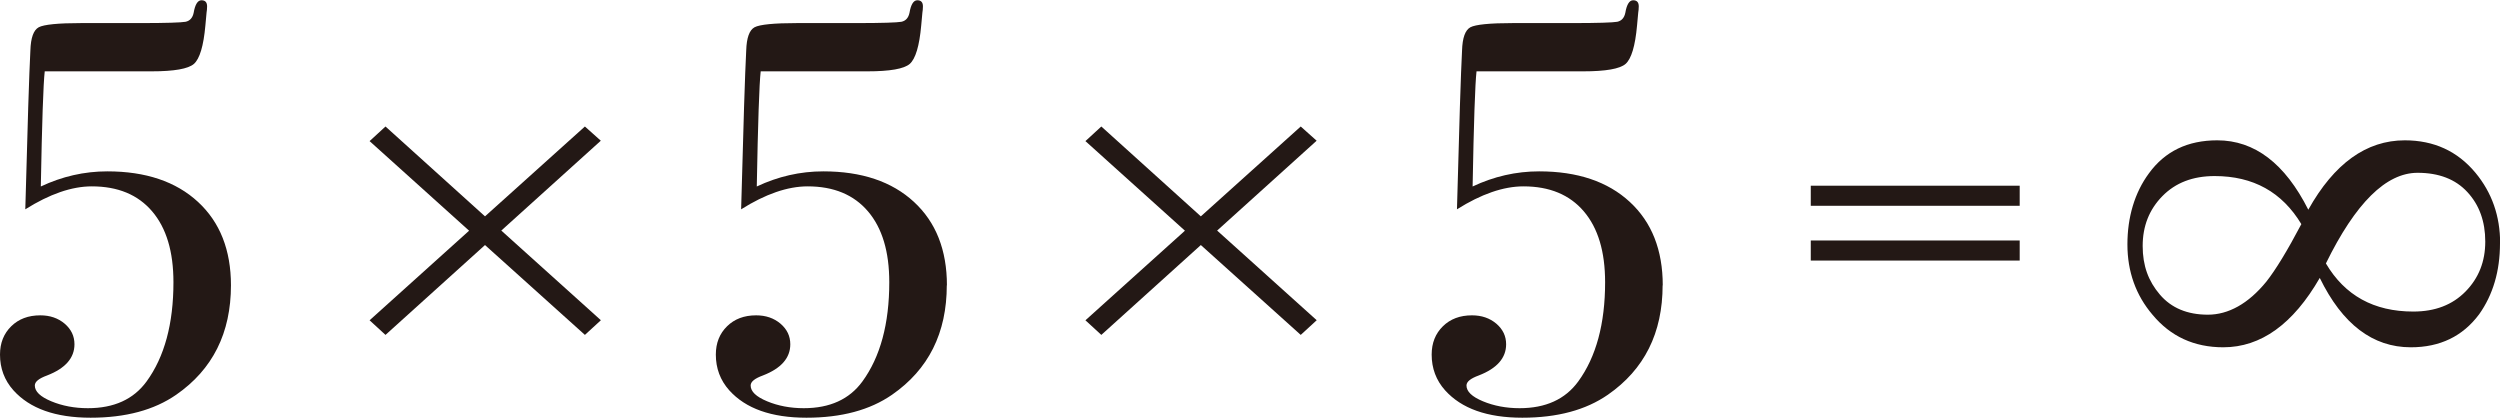 <?xml version="1.0" encoding="UTF-8"?><svg id="_レイヤー_2" xmlns="http://www.w3.org/2000/svg" viewBox="0 0 191.7 32.03"><defs><style>.cls-1{fill:#231815;}</style></defs><g id="Design"><g><path class="cls-1" d="m17.71,21.87c0,3.66-1.4,6.46-4.2,8.4-1.69,1.17-3.87,1.76-6.56,1.76s-4.66-.7-5.92-2.1c-.69-.77-1.03-1.69-1.03-2.74,0-.89.29-1.61.86-2.17.57-.56,1.31-.84,2.23-.84.74,0,1.36.21,1.87.64.5.43.75.95.75,1.58,0,1.05-.7,1.85-2.1,2.39-.63.23-.94.48-.94.77,0,.46.42.86,1.26,1.21.84.35,1.78.53,2.81.53,2,0,3.5-.68,4.5-2.05,1.37-1.88,2.06-4.42,2.06-7.61,0-2.34-.54-4.15-1.63-5.43-1.09-1.28-2.63-1.92-4.63-1.92-1.54,0-3.24.59-5.1,1.76.17-6.43.3-10.49.39-12.18.03-.97.24-1.56.64-1.78.4-.21,1.49-.32,3.26-.32h4.55c1.97,0,3.12-.04,3.45-.1.33-.07.54-.3.62-.69.11-.64.31-.96.6-.96s.43.16.43.47c0,.2-.02.35-.04.47l-.09.98c-.14,1.59-.44,2.57-.88,2.96-.44.38-1.52.57-3.24.57H3.43c-.11.98-.21,3.92-.3,8.83,1.63-.77,3.33-1.16,5.1-1.16,2.94,0,5.26.78,6.95,2.34,1.69,1.56,2.53,3.69,2.53,6.41Z"/><path class="cls-1" d="m46.07,24.56l-1.22,1.12-7.66-6.89-7.63,6.89-1.22-1.12,7.63-6.87-7.63-6.87,1.22-1.12,7.63,6.89,7.66-6.89,1.22,1.09-7.63,6.89,7.63,6.87Z"/><path class="cls-1" d="m72.6,21.87c0,3.66-1.4,6.46-4.2,8.4-1.69,1.17-3.87,1.76-6.56,1.76s-4.66-.7-5.92-2.1c-.69-.77-1.03-1.69-1.03-2.74,0-.89.29-1.61.86-2.17.57-.56,1.31-.84,2.23-.84.74,0,1.36.21,1.87.64.5.43.75.95.75,1.58,0,1.05-.7,1.85-2.1,2.39-.63.23-.94.48-.94.77,0,.46.42.86,1.26,1.21.84.35,1.78.53,2.81.53,2,0,3.5-.68,4.5-2.05,1.37-1.88,2.06-4.42,2.06-7.61,0-2.34-.54-4.15-1.63-5.43-1.09-1.28-2.63-1.92-4.63-1.92-1.54,0-3.24.59-5.1,1.76.17-6.43.3-10.49.39-12.18.03-.97.24-1.56.64-1.78.4-.21,1.49-.32,3.26-.32h4.55c1.97,0,3.12-.04,3.45-.1.33-.07.54-.3.62-.69.11-.64.31-.96.6-.96s.43.16.43.47c0,.2-.02.35-.04.47l-.09.98c-.14,1.59-.44,2.57-.88,2.96-.44.38-1.52.57-3.24.57h-8.19c-.11.98-.21,3.92-.3,8.83,1.63-.77,3.33-1.16,5.1-1.16,2.94,0,5.26.78,6.95,2.34,1.69,1.56,2.53,3.69,2.53,6.41Z"/><path class="cls-1" d="m100.96,24.56l-1.22,1.12-7.66-6.89-7.63,6.89-1.22-1.12,7.63-6.87-7.63-6.87,1.22-1.12,7.63,6.89,7.66-6.89,1.22,1.09-7.63,6.89,7.63,6.87Z"/><path class="cls-1" d="m127.49,21.87c0,3.66-1.4,6.46-4.2,8.4-1.69,1.17-3.87,1.76-6.56,1.76s-4.66-.7-5.92-2.1c-.69-.77-1.03-1.69-1.03-2.74,0-.89.29-1.61.86-2.17.57-.56,1.31-.84,2.23-.84.74,0,1.36.21,1.87.64.5.43.75.95.75,1.58,0,1.05-.7,1.85-2.1,2.39-.63.23-.94.48-.94.77,0,.46.42.86,1.26,1.21.84.35,1.78.53,2.81.53,2,0,3.5-.68,4.5-2.05,1.37-1.88,2.06-4.42,2.06-7.61,0-2.34-.54-4.15-1.63-5.43-1.09-1.28-2.63-1.92-4.63-1.92-1.54,0-3.24.59-5.1,1.76.17-6.43.3-10.49.39-12.18.03-.97.24-1.56.64-1.78.4-.21,1.49-.32,3.26-.32h4.55c1.97,0,3.12-.04,3.45-.1.33-.07.54-.3.62-.69.11-.64.31-.96.6-.96s.43.16.43.47c0,.2-.02.35-.04.47l-.09.98c-.14,1.59-.44,2.57-.88,2.96-.44.38-1.52.57-3.24.57h-8.19c-.11.98-.21,3.92-.3,8.83,1.63-.77,3.33-1.16,5.1-1.16,2.94,0,5.26.78,6.95,2.34,1.69,1.56,2.53,3.69,2.53,6.41Z"/><path class="cls-1" d="m154.87,15.78h-16.02v-1.54h16.02v1.54Zm0,4.2h-16.02v-1.54h16.02v1.54Z"/><path class="cls-1" d="m191.7,18.65c0,2.14-.54,3.96-1.6,5.45-1.26,1.69-3,2.53-5.24,2.53-2.92,0-5.25-1.77-6.98-5.32-2.04,3.54-4.51,5.32-7.4,5.32-2.23,0-4.04-.83-5.42-2.49-1.29-1.51-1.93-3.32-1.93-5.4s.55-3.96,1.65-5.45c1.23-1.69,2.97-2.53,5.24-2.53,2.86,0,5.19,1.77,6.98,5.32,1.98-3.54,4.45-5.32,7.4-5.32,2.23,0,4.04.83,5.42,2.49,1.26,1.52,1.89,3.32,1.89,5.4Zm-15.23-1.46c-1.48-2.46-3.69-3.69-6.65-3.69-1.67,0-3,.51-4.01,1.54-1.01,1.03-1.51,2.3-1.51,3.82s.44,2.7,1.32,3.73c.88,1.03,2.11,1.54,3.68,1.54s3.1-.84,4.48-2.53c.72-.91,1.62-2.39,2.69-4.42Zm14.1,1.33c0-1.54-.46-2.81-1.37-3.79-.91-.99-2.19-1.48-3.82-1.48-2.42,0-4.76,2.32-7.03,6.95,1.45,2.46,3.68,3.69,6.7,3.69,1.67,0,3-.51,4.01-1.54,1.01-1.03,1.51-2.3,1.51-3.82Z"/></g></g></svg>